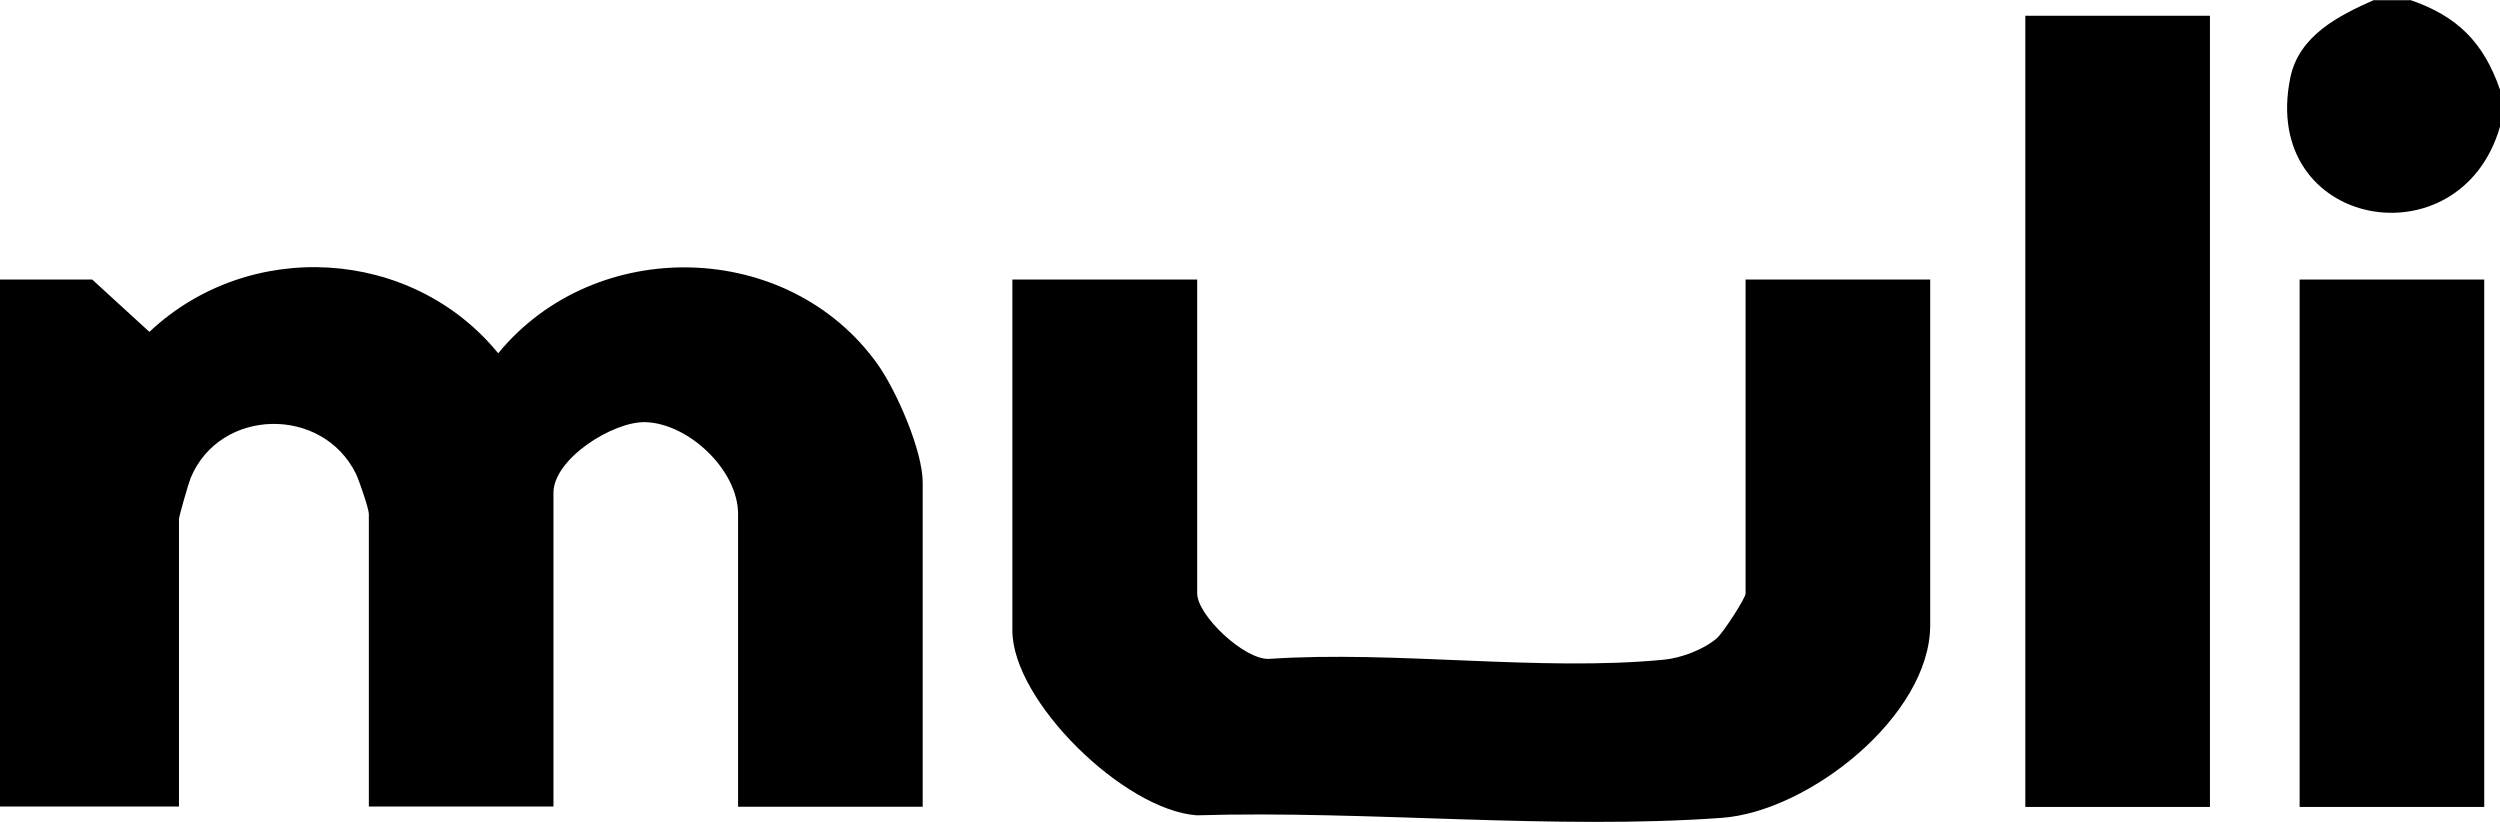 <?xml version="1.0" encoding="UTF-8"?><svg id="Ebene_2" xmlns="http://www.w3.org/2000/svg" viewBox="0 0 128.51 42.24"><g id="Ebene_1-2"><path d="M123.9,0c2.44.84,3.77,2.19,4.61,4.61v1.9c-2.04,7.09-12.36,5.24-10.78-2.51.44-2.16,2.47-3.19,4.28-3.99h1.9Z"/><path d="M4.74,14.37l2.94,2.69c5.11-4.82,13.47-4.36,17.93,1.1,5-6.09,14.92-5.86,19.5.56.97,1.36,2.32,4.45,2.32,6.08v16.67h-9.49v-15.05c0-2.25-2.54-4.66-4.77-4.72-1.67-.04-4.72,1.89-4.72,3.63v16.13h-9.49v-15.05c0-.25-.5-1.72-.66-2.05-1.72-3.51-7-3.41-8.5.21-.11.27-.6,1.97-.6,2.11v14.78H0V14.37h4.74Z"/><path d="M61.54,14.37v16.13c0,1.13,2.41,3.41,3.68,3.37,6.5-.44,13.94.66,20.32.04.89-.09,2.01-.51,2.7-1.09.33-.28,1.49-2.07,1.49-2.31V14.37h9.49v17.76c0,4.66-6.23,9.58-10.7,9.91-8.68.63-18.24-.39-27-.13-3.73-.26-9.48-5.87-9.48-9.5V14.37h9.49Z"/><rect x="104.11" y=".81" width="9.49" height="40.67"/><rect x="118.21" y="14.37" width="9.49" height="27.11"/></g></svg>